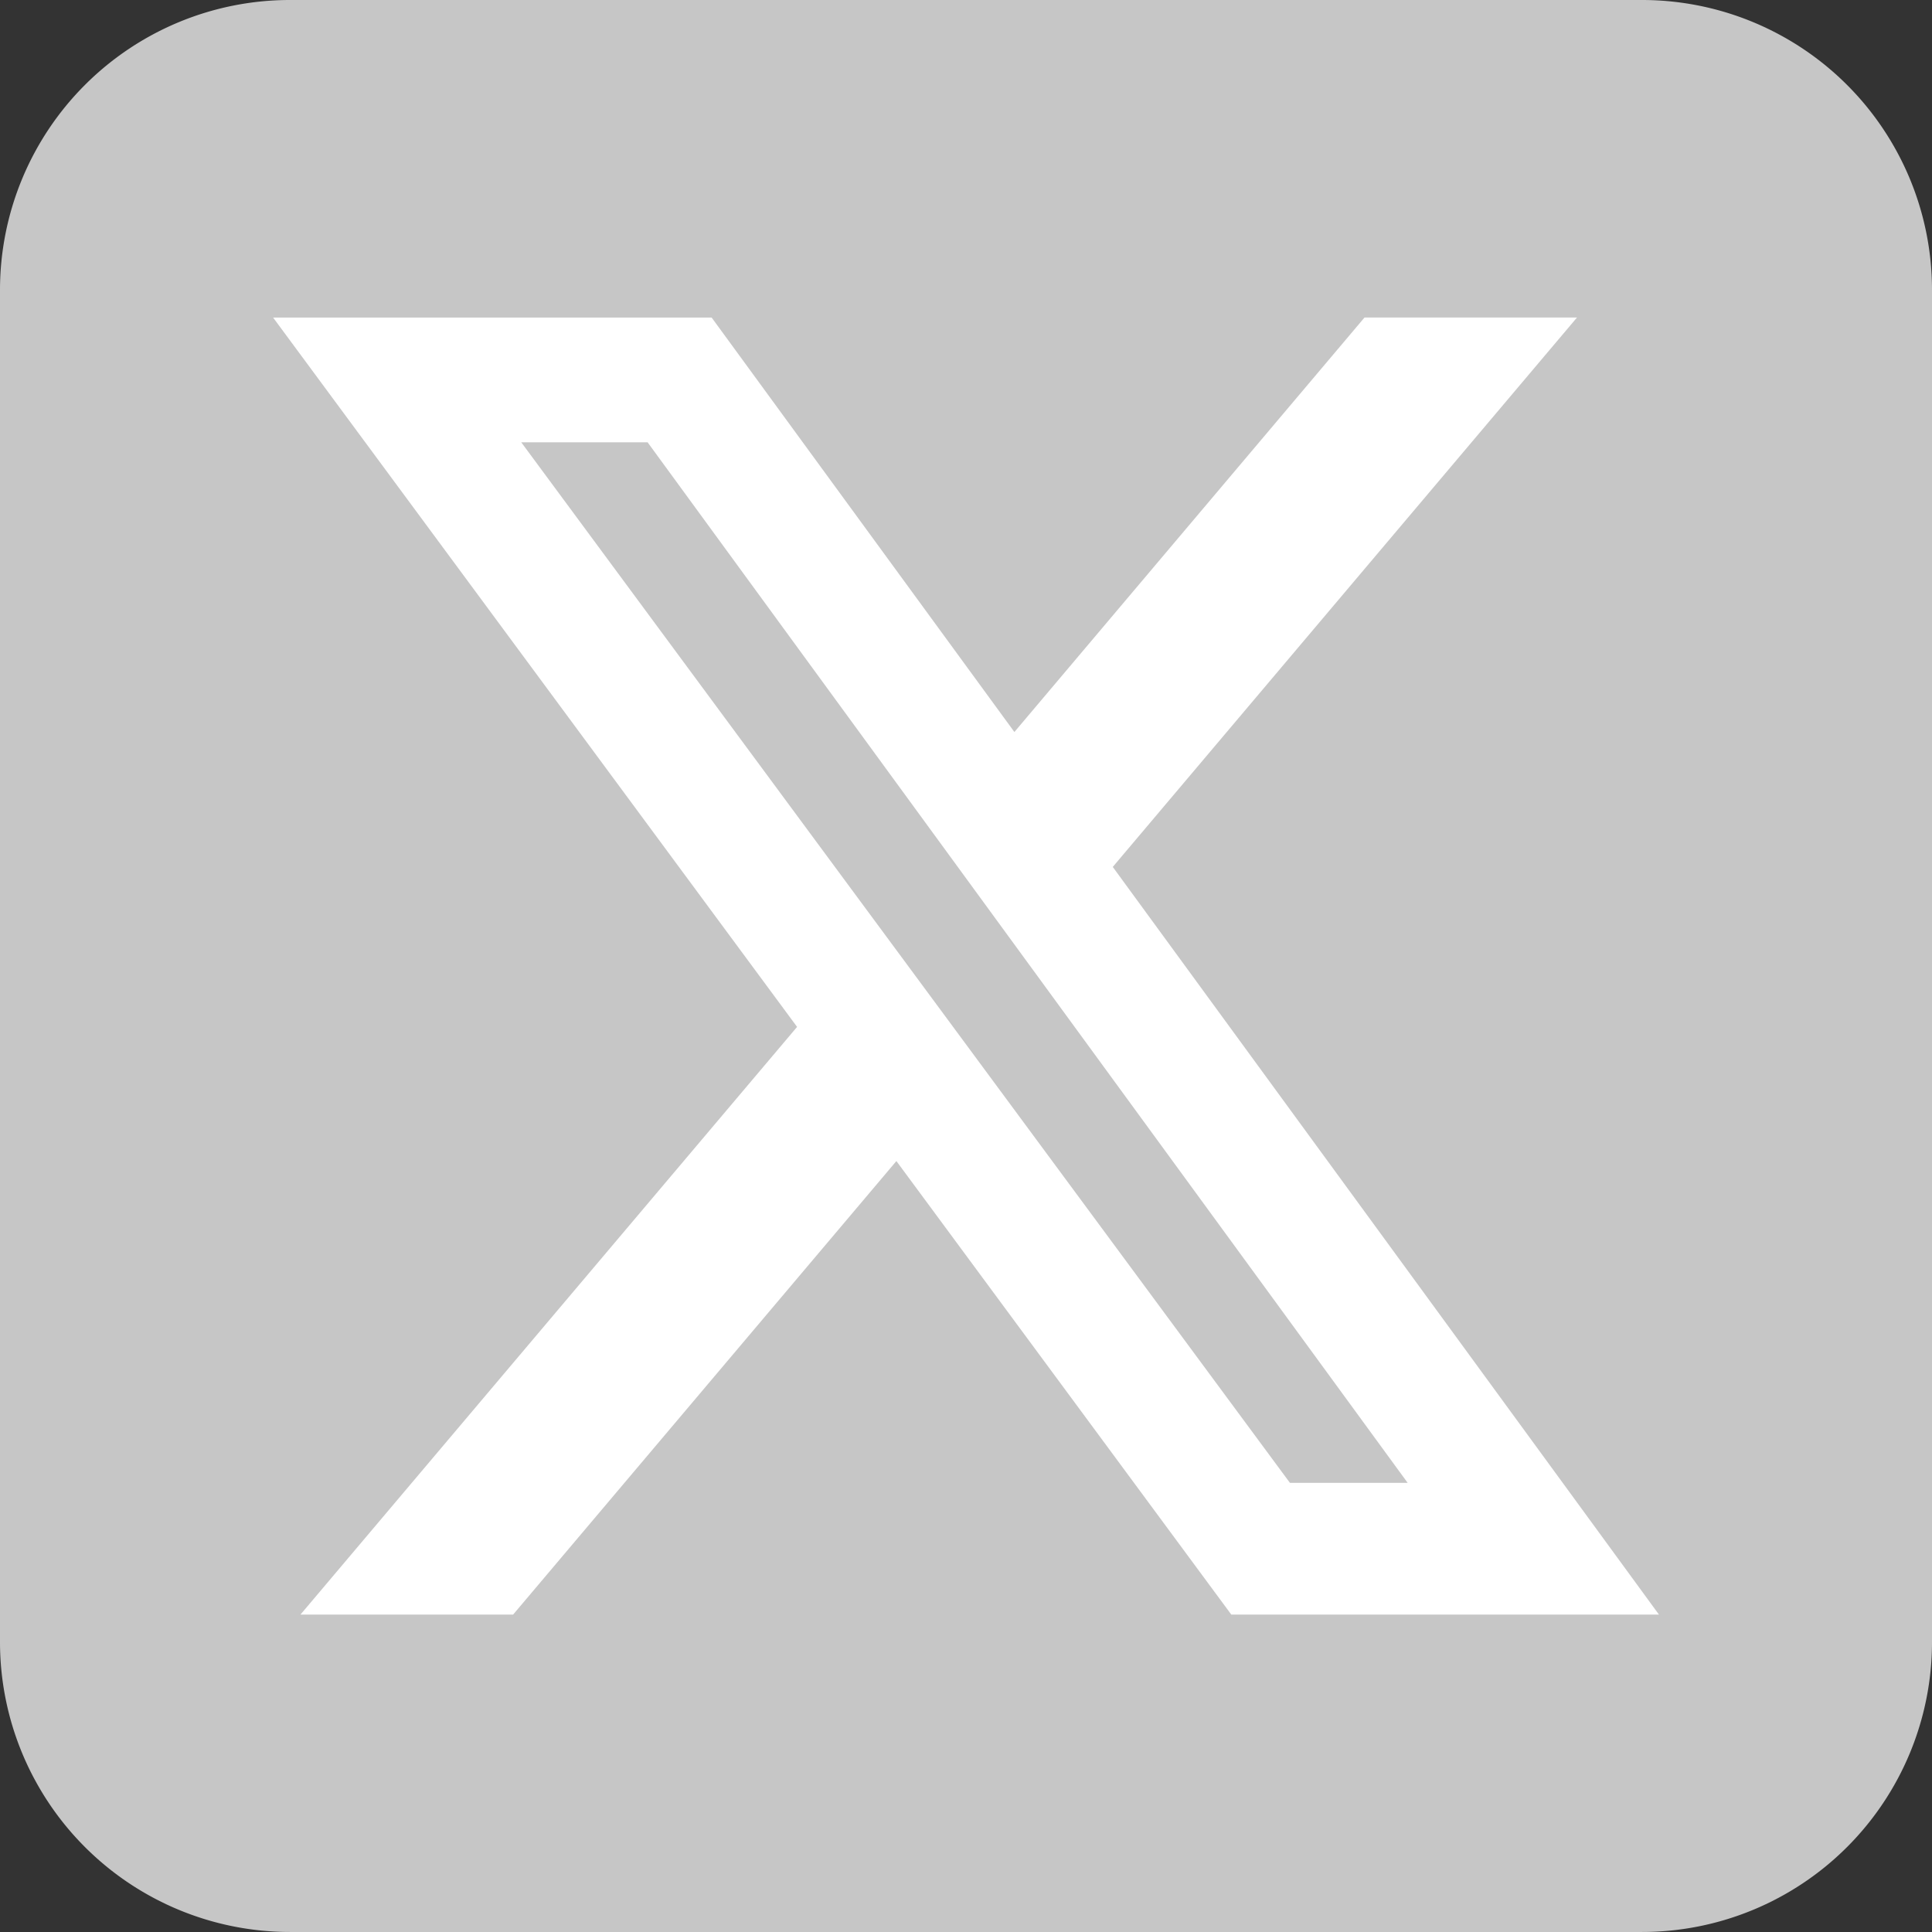<svg xmlns="http://www.w3.org/2000/svg" width="83.072" height="83.071" viewBox="0 0 83.072 83.071">
  <rect x="0" y="0" width="83.072" height="83.071" fill="#333333" stroke="none"/>
  <g id="Group_453" data-name="Group 453" transform="translate(-1273.089 -1335.376)">
    <g id="Group_445" data-name="Group 445" transform="translate(0 -254.743)">
      <path id="Path_204" data-name="Path 204" d="M1330.826,637.911h-58.134a12.469,12.469,0,0,1-12.469-12.469V567.308a12.469,12.469,0,0,1,12.469-12.468h58.134a12.469,12.469,0,0,1,12.469,12.468v58.134a12.469,12.469,0,0,1-12.469,12.469" transform="translate(12.866 1035.279)" fill="#c6c6c6"/>
      <path id="Path_205" data-name="Path 205" d="M1315.688,618.6h5.062l-32.682-44.743h-5.433Zm3.207-50.108h9.136l-19.961,23.624,23.484,32.147h-18.388l-14.4-19.5-16.479,19.5h-9.144l21.353-25.269-22.53-30.5h18.856l13.018,17.821Z" transform="translate(12.866 1035.279)" fill="#fff"/>
    </g>
  </g>
</svg>
